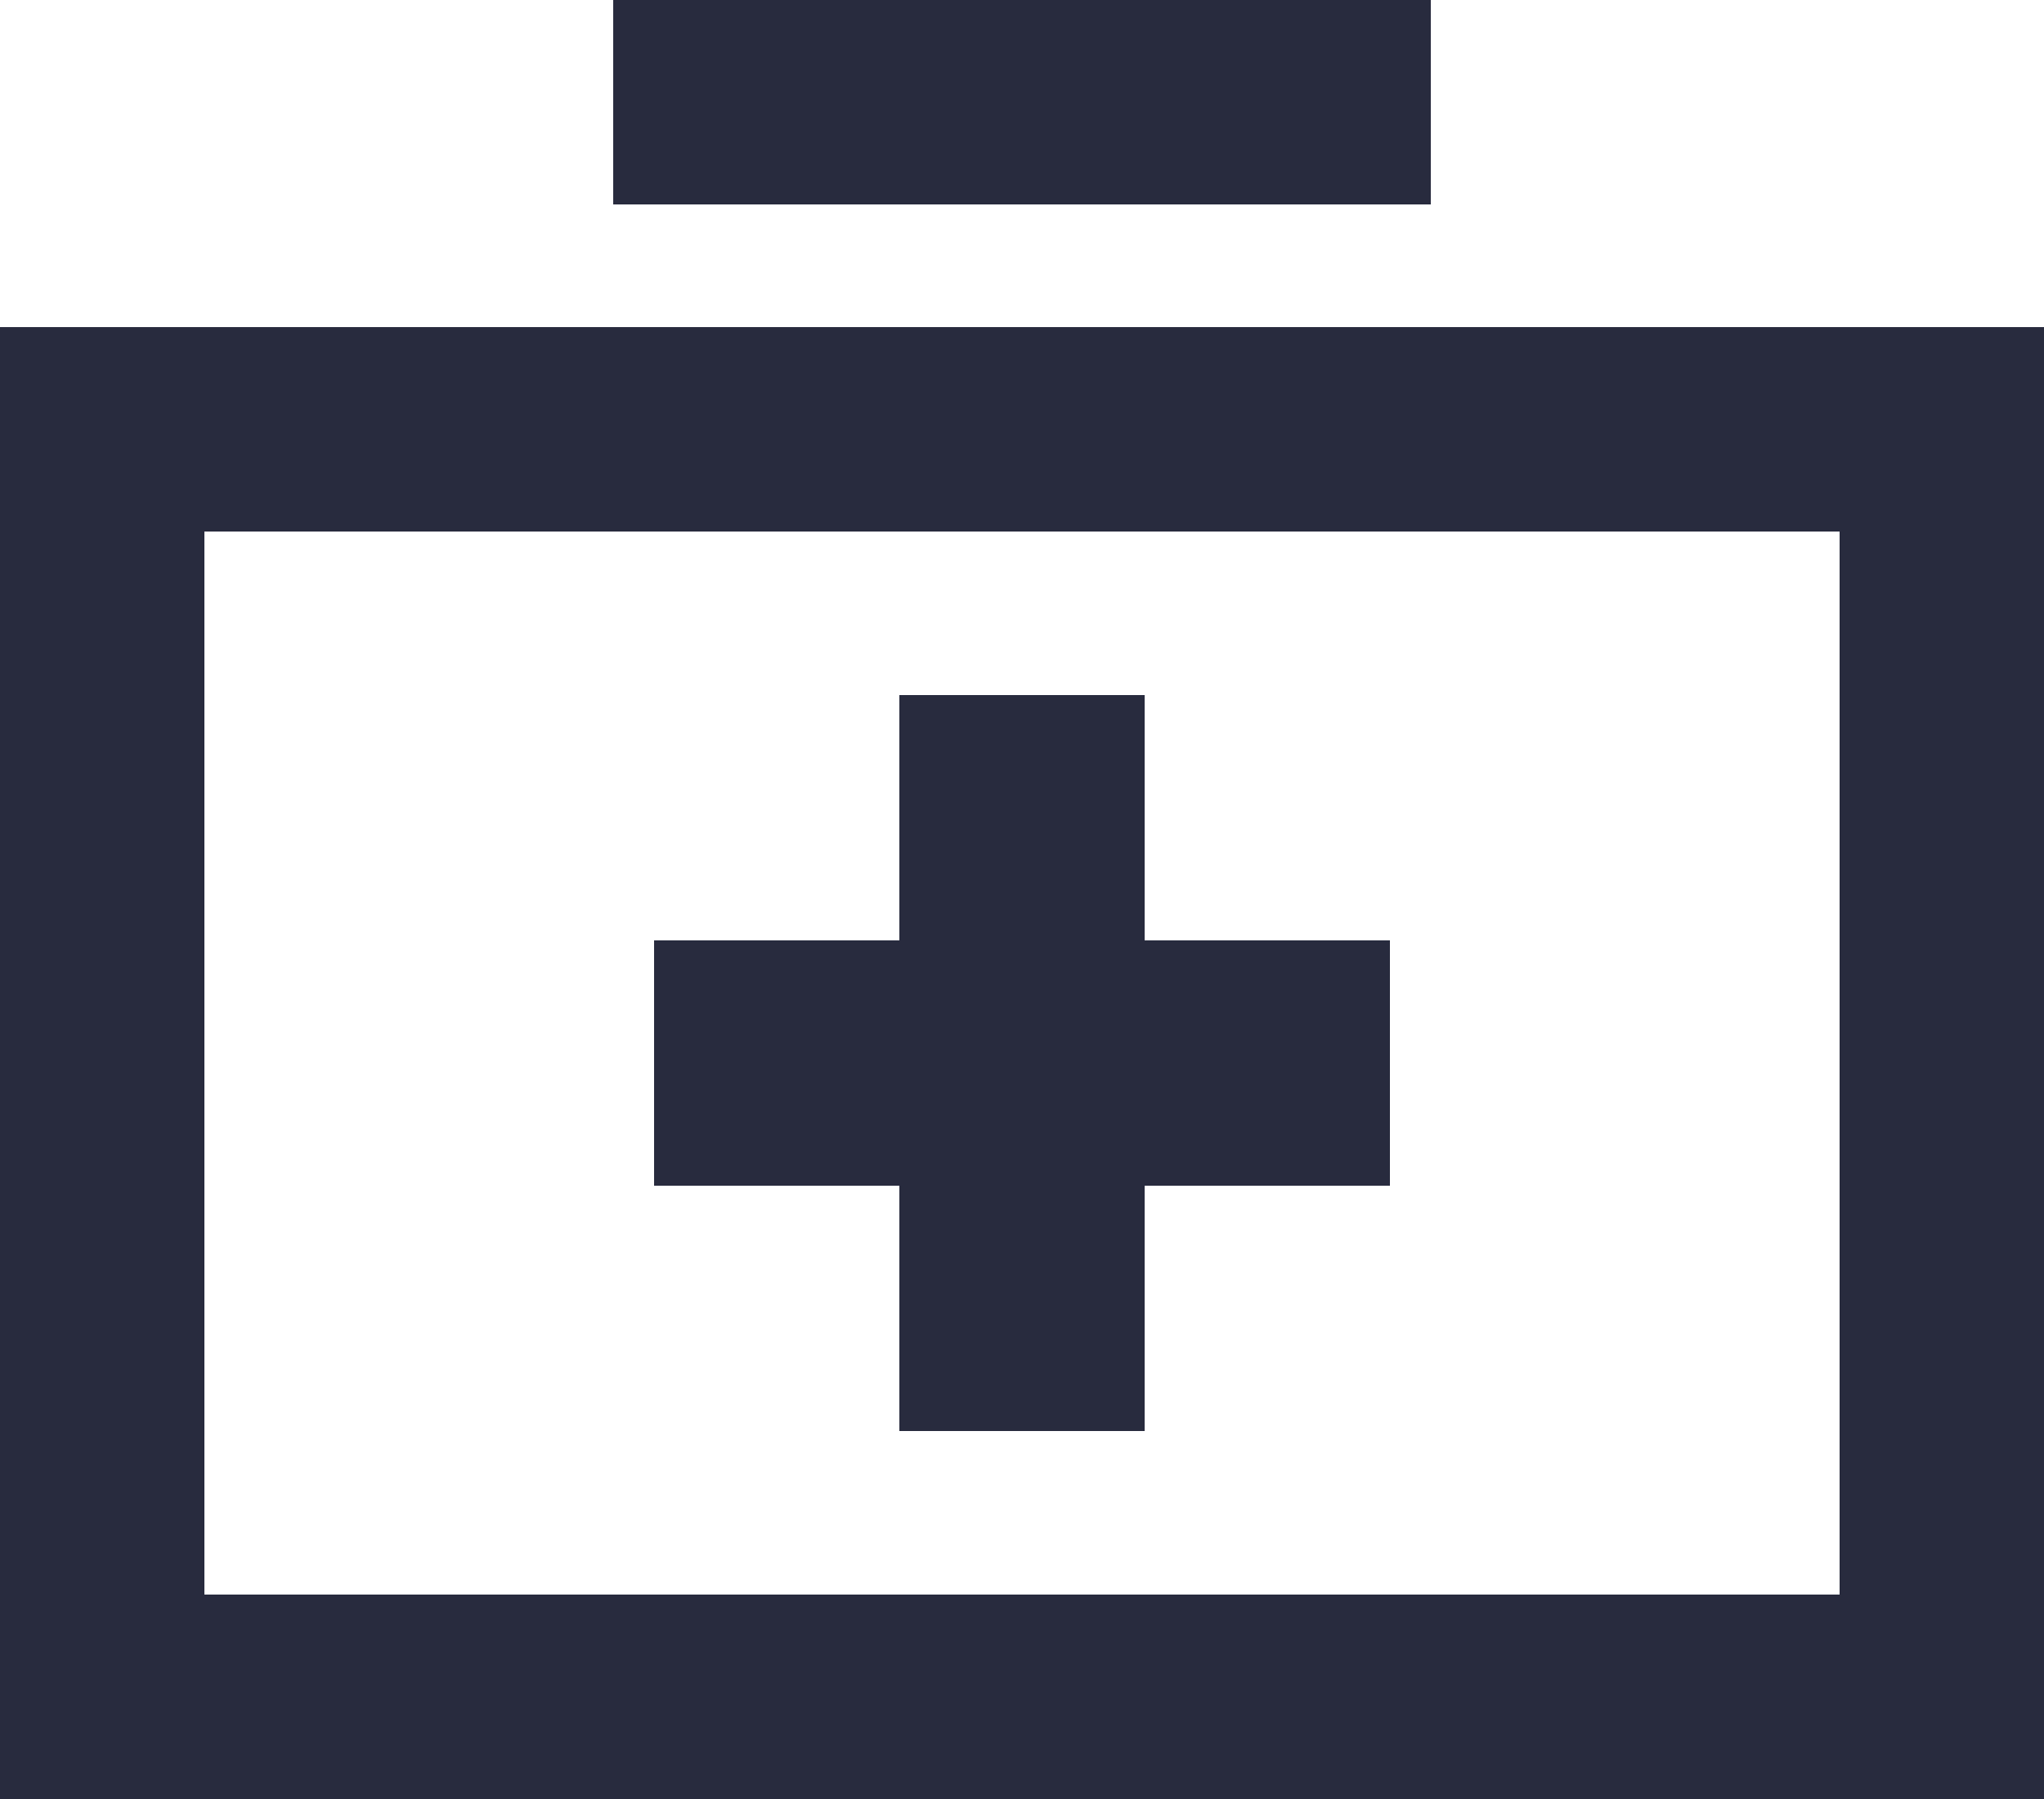 <?xml version="1.0" encoding="UTF-8"?>
<svg width="50px" height="44px" viewBox="0 0 50 44" version="1.1" xmlns="http://www.w3.org/2000/svg" xmlns:xlink="http://www.w3.org/1999/xlink">
    <!-- Generator: Sketch 52.3 (67297) - http://www.bohemiancoding.com/sketch -->
    <title>DN_First aid v1_60</title>
    <desc>Created with Sketch.</desc>
    <g id="******Image" stroke="none" stroke-width="1" fill="none" fill-rule="evenodd">
        <g id="P_Pro_family_1280" transform="translate(-1004, -879)">
            <g id="04" transform="translate(984, 756)">
                <g id="DN_First-aid-v1_60" transform="translate(20, 120)">
                    <rect id="Rectangle-7" fill-opacity="0" fill="#D8D8D8" fill-rule="nonzero" x="0" y="0" width="50" height="50"></rect>
                    <rect id="Rectangle-253" stroke="#282B3E" stroke-width="5" x="2.5" y="13.5" width="45" height="31"></rect>
                    <rect id="Rectangle-254" fill="#282B3E" x="15" y="3" width="20" height="5"></rect>
                    <rect id="Rectangle-252" fill="#282B3E" x="22" y="20" width="6" height="18"></rect>
                    <rect id="Rectangle-252" fill="#282B3E" x="16" y="26" width="18" height="6"></rect>
                </g>
            </g>
        </g>
    </g>
</svg>